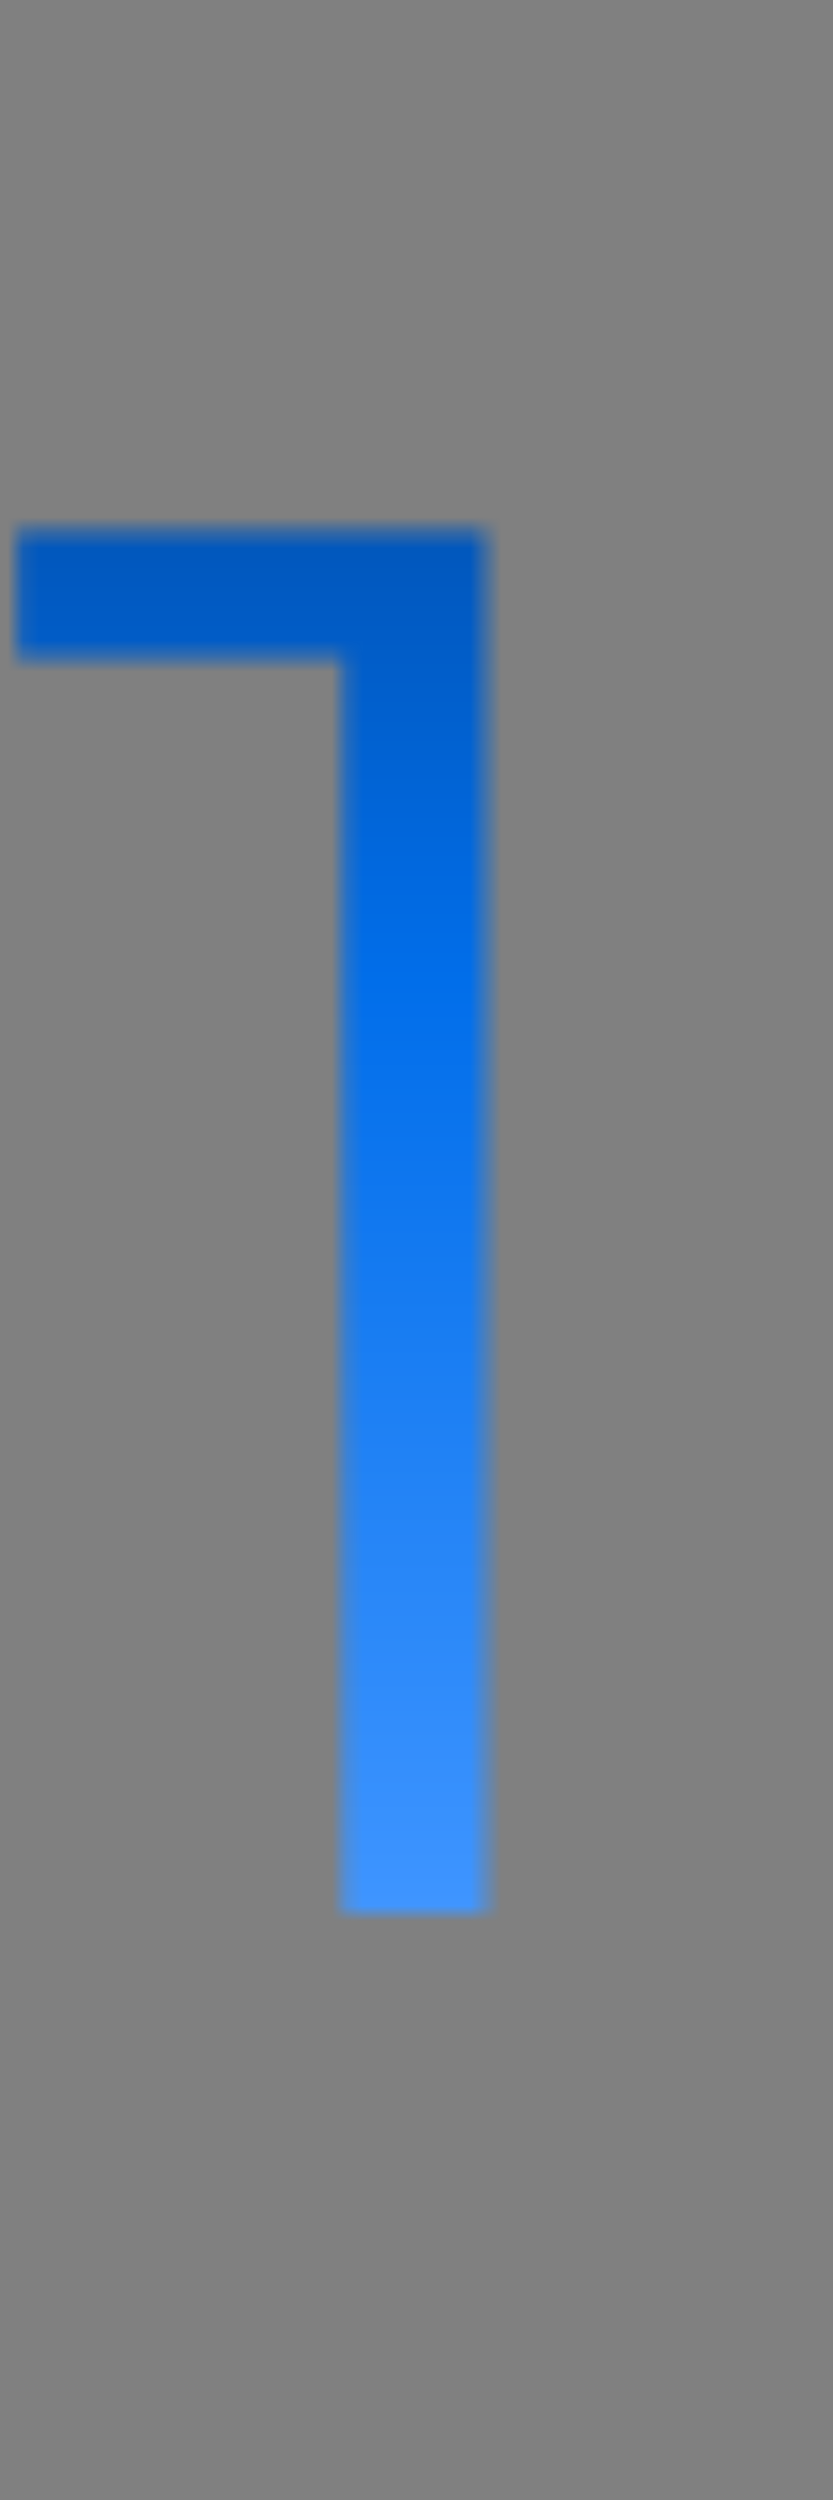 <?xml version="1.0" encoding="UTF-8"?> <svg xmlns="http://www.w3.org/2000/svg" width="54" height="162" viewBox="0 0 54 162" fill="none"><rect x="0" y="0" width="54" height="162" fill="#808080" stroke="none"/> <mask id="mask0_58_166" style="mask-type:alpha" maskUnits="userSpaceOnUse" x="1" y="34" width="31" height="90"> <path d="M31.488 34.4V124H22.272V42.592H1.152V34.4H31.488Z" fill="black"></path> </mask> <g mask="url(#mask0_58_166)"> <ellipse cx="3.411" cy="89.308" rx="105.754" ry="89.308" fill="url(#paint0_linear_58_166)"></ellipse> </g> <defs> <linearGradient id="paint0_linear_58_166" x1="3.411" y1="0" x2="3.411" y2="178.615" gradientUnits="userSpaceOnUse"> <stop stop-color="#013B84"></stop> <stop offset="0.356" stop-color="#016EEA"></stop> <stop offset="0.686" stop-color="#3D94FF"></stop> <stop offset="1" stop-color="#DFEDFF"></stop> </linearGradient> </defs> </svg> 